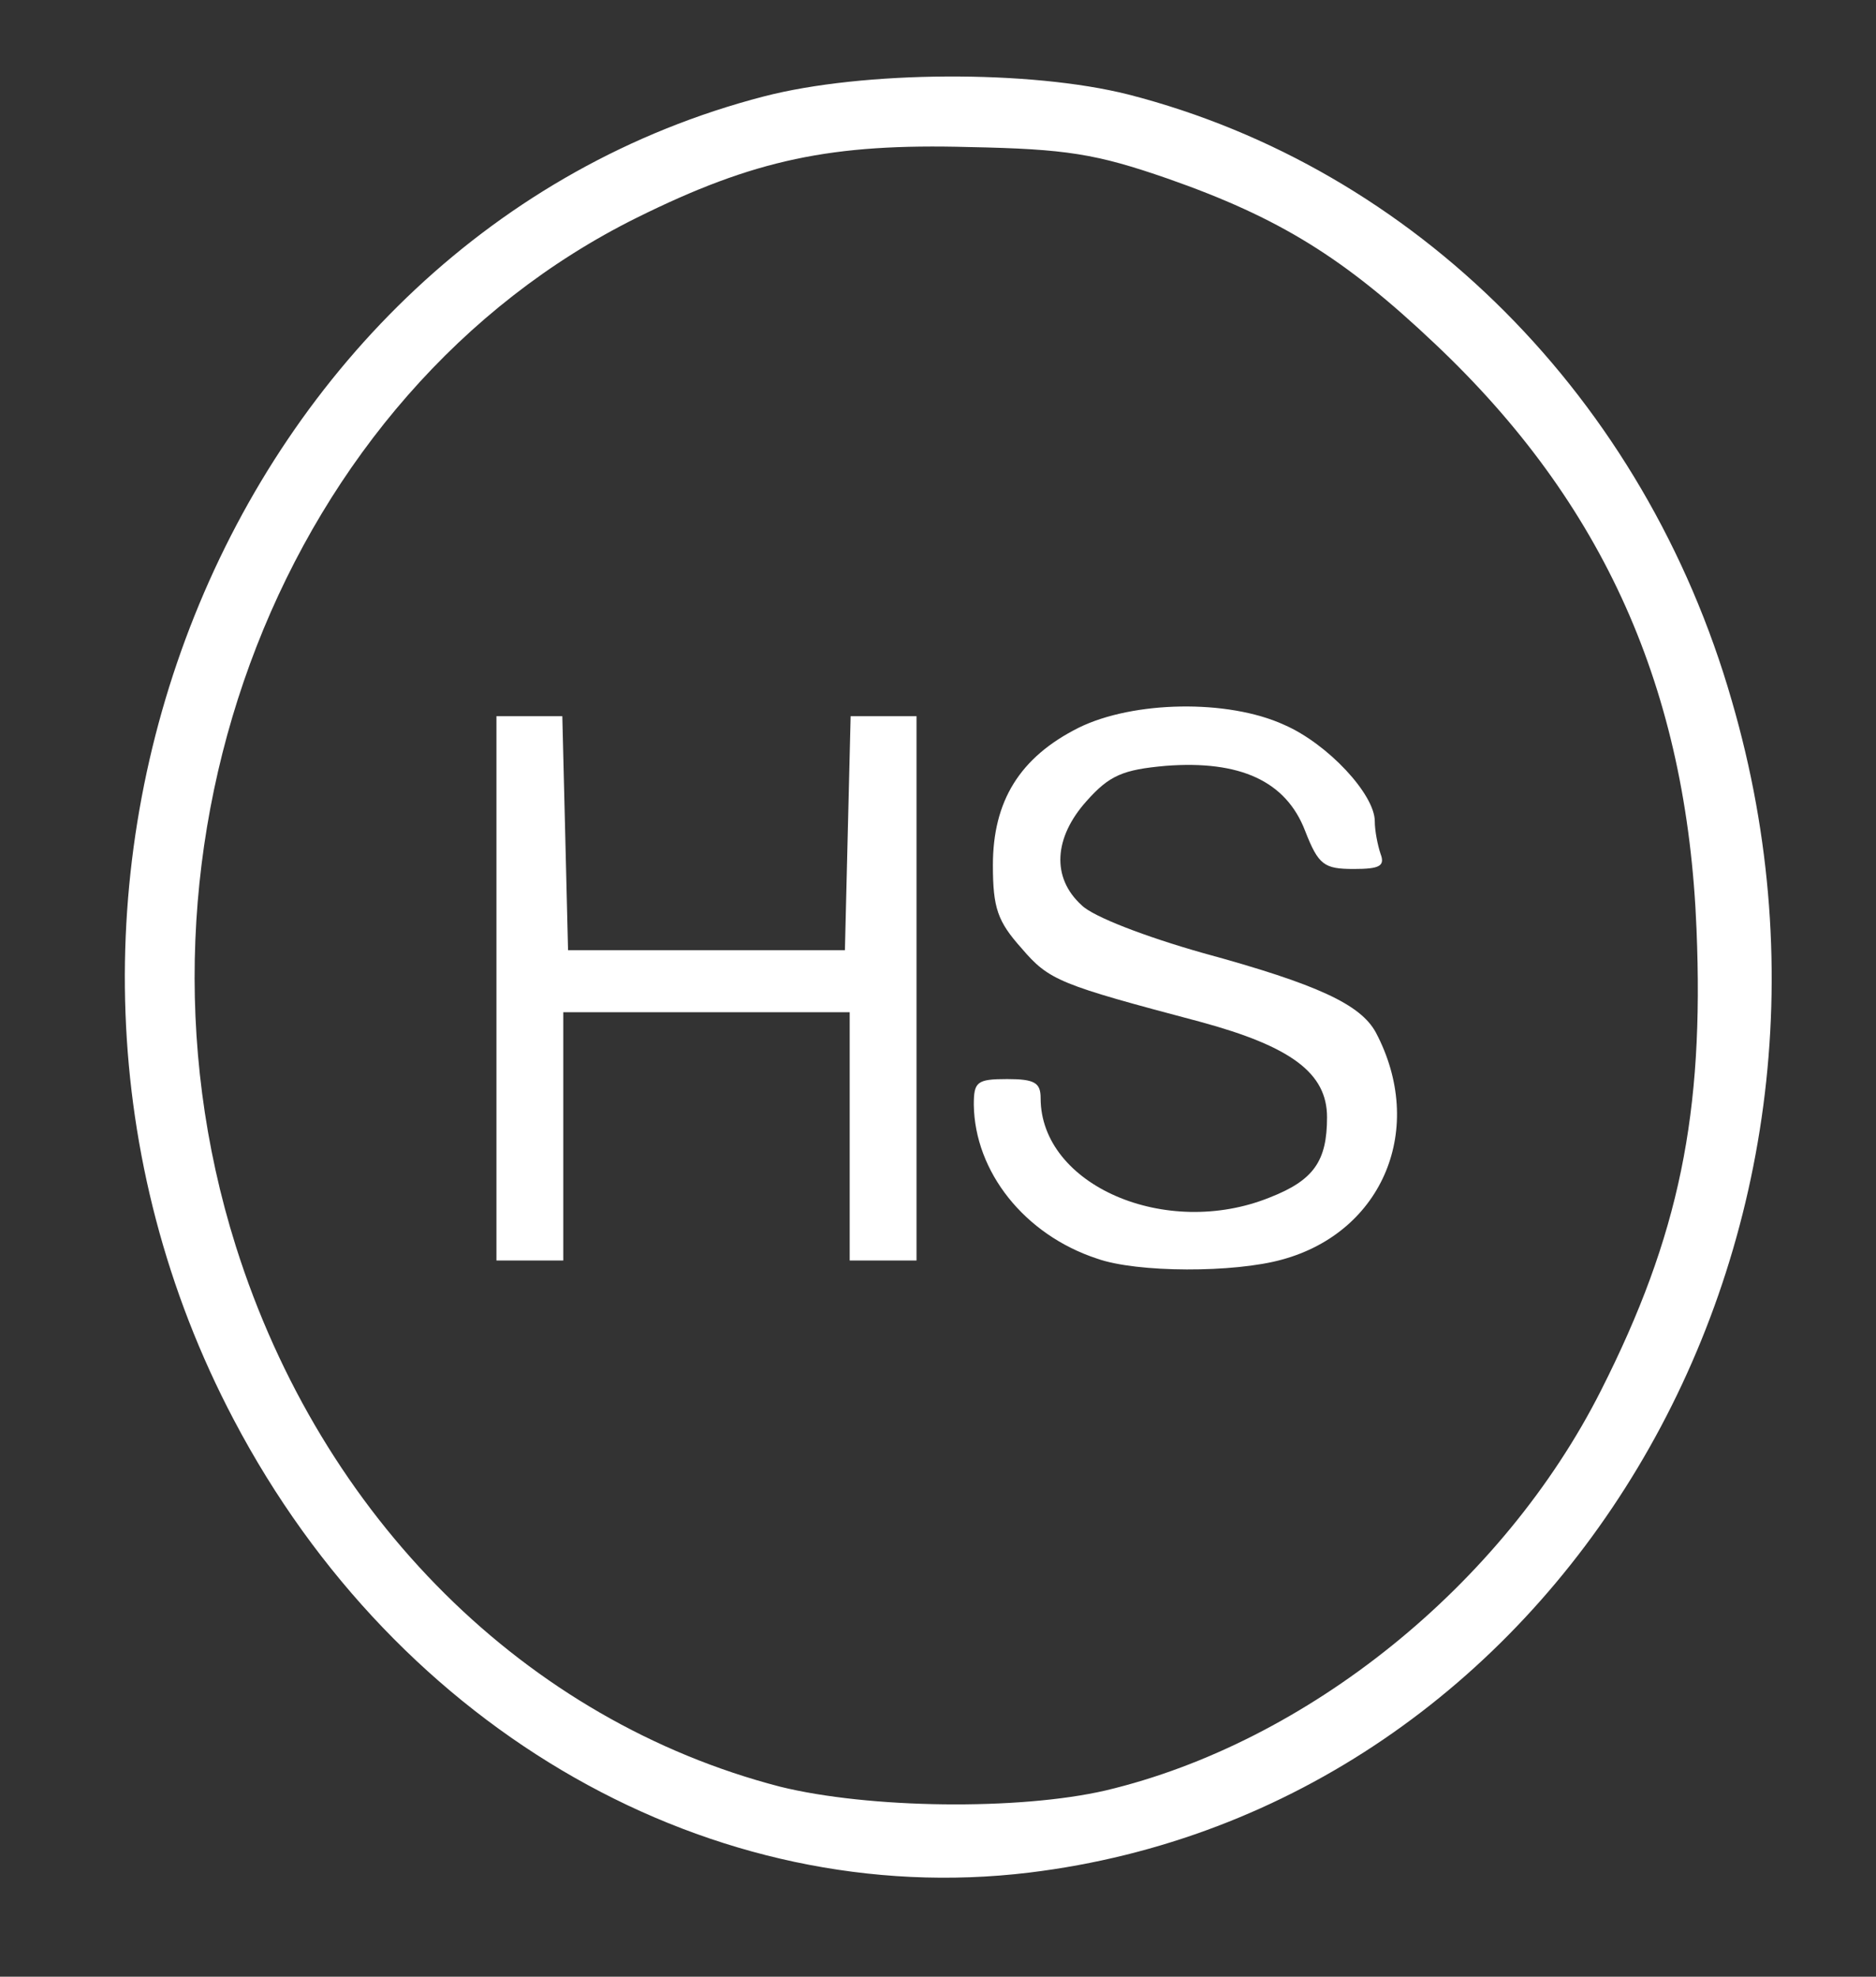 <?xml version="1.0" encoding="UTF-8"?> <svg xmlns="http://www.w3.org/2000/svg" width="262" height="276" viewBox="0 0 262 276" fill="none"><rect x="0" y="0" width="262" height="276" fill="#333333" stroke="none"/><path d="M106.667 13.467C31.6 32.933 -5.6 125.733 32.667 198.267C55.6 241.867 99.6 266.8 143.733 261.467C217.2 252.533 264.133 174.267 241.867 97.867C229.733 55.6 197.6 23.467 157.6 13.2C143.867 9.733 120.533 9.867 106.667 13.467ZM163.067 24.933C178.667 30.4 187.733 36 200.4 48C224 70.267 235.6 96.267 236.933 129.733C238 155.467 234.533 172.533 223.6 194.133C209.867 221.333 182.533 243.333 154.4 250C142.267 252.8 121.333 252.533 108.933 249.467C73.467 240.267 44.933 212 32.933 174C15.2 117.733 39.733 54.8 88.933 30.4C105.333 22.267 116.133 20 135.333 20.533C148.933 20.8 153.067 21.467 163.067 24.933Z" fill="white"></path><path d="M150.667 101.6C142.4 105.733 138.667 111.867 138.667 120.8C138.667 126.8 139.333 128.667 142.667 132.4C146.533 136.933 148 137.467 167.6 142.667C180.4 146.133 185.333 149.867 185.333 156C185.333 162.133 183.467 164.8 177.333 167.2C162.8 173.067 145.333 165.467 145.333 153.333C145.333 151.2 144.533 150.667 140.667 150.667C136.4 150.667 136 151.067 136 154.267C136.133 163.6 143.067 172.4 153.2 175.733C158.8 177.733 172.4 177.733 179.067 175.867C193.2 172 199.2 157.467 192.133 144.133C190 140.267 184.133 137.467 168 133.067C160 130.8 152.667 128 151.067 126.4C146.8 122.533 147.2 116.933 151.733 111.867C154.933 108.267 156.8 107.467 162.8 106.933C173.2 106.133 179.6 109.067 182.267 116C184.133 120.8 184.933 121.333 189.067 121.333C192.667 121.333 193.467 120.933 192.8 119.2C192.4 118 192 116 192 114.667C192 110.933 185.467 103.867 179.333 101.2C171.467 97.6 158.267 97.867 150.667 101.6Z" fill="white"></path><path d="M69.333 138V176H74H78.667V158.667V141.333H98.667H118.667V158.667V176H123.333H128V138V100H123.333H118.8L118.4 116.267L118 132.667H98.667H79.333L78.933 116.267L78.533 100H74H69.333V138Z" fill="white"></path></svg> 